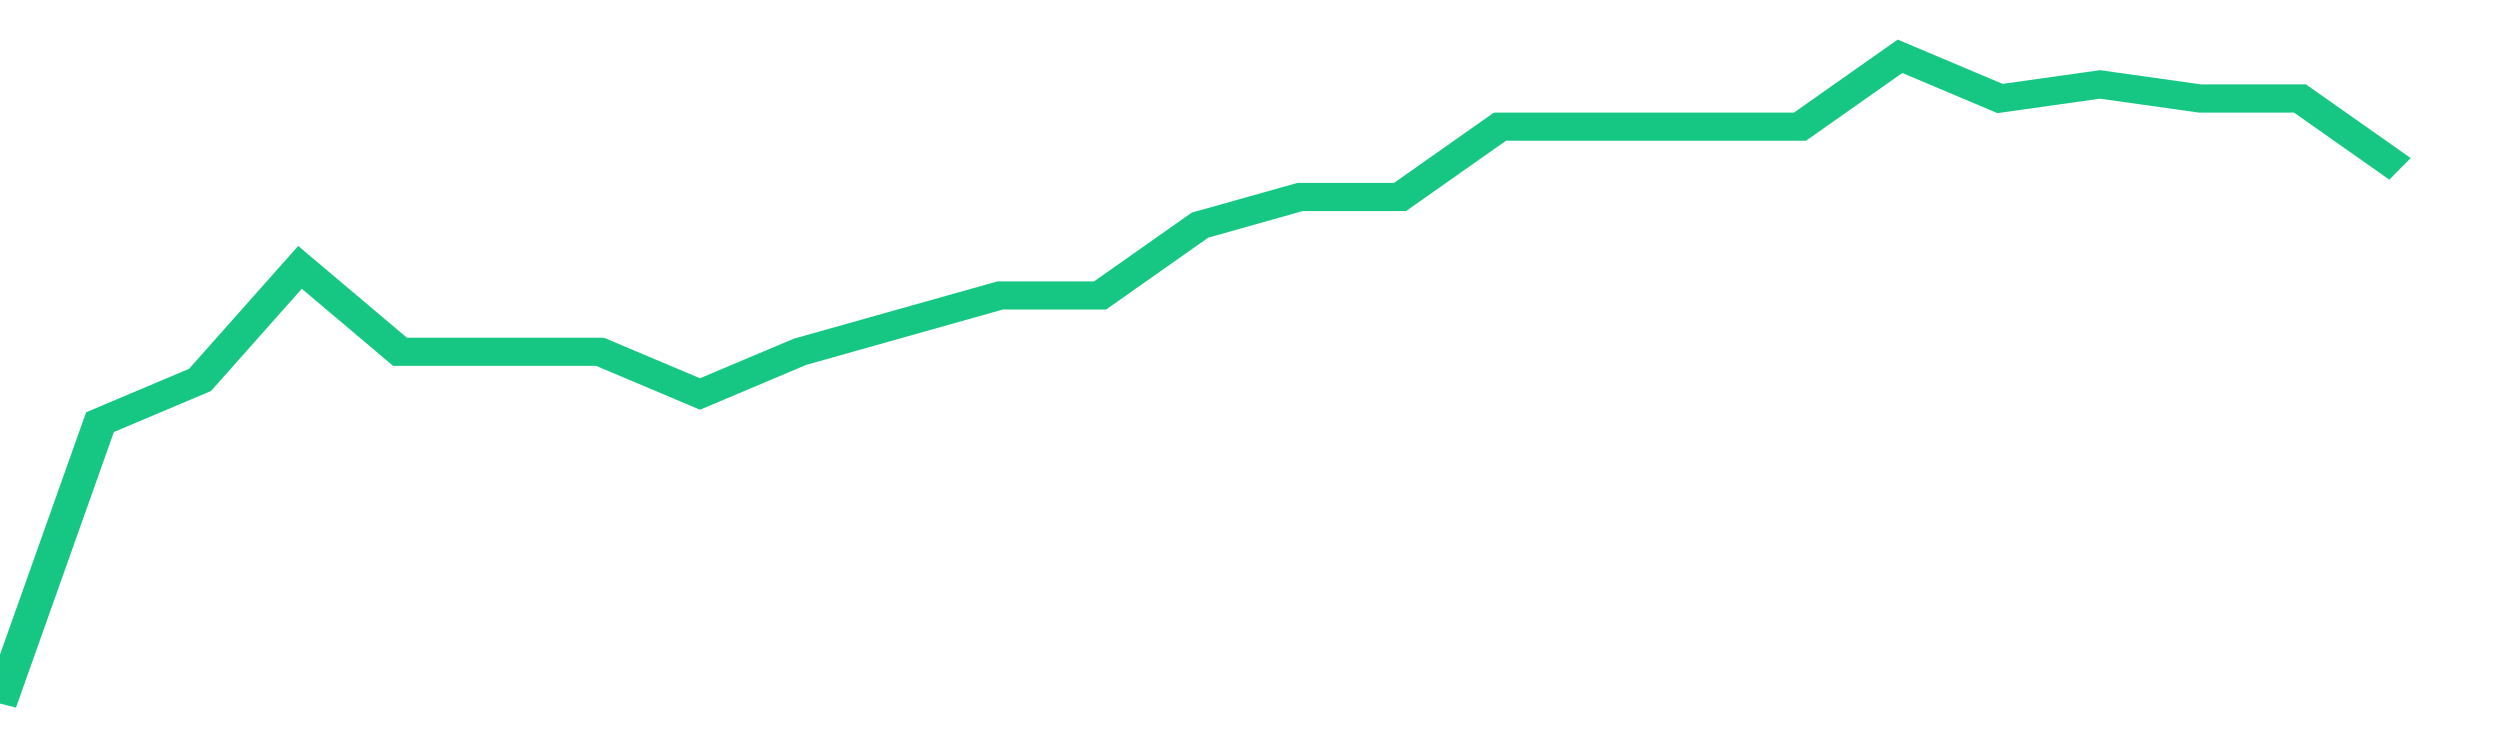 <svg height="48px" width="164px" viewBox="0 0 150 52" preserveAspectRatio="none" xmlns="http://www.w3.org/2000/svg"><path d="M 0 50 L 6 30 L 12 27 L 18 19 L 24 25 L 30 25 L 36 25 L 42 28 L 48 25 L 54 23 L 60 21 L 66 21 L 72 16 L 78 14 L 84 14 L 90 9 L 96 9 L 102 9 L 108 9 L 114 4 L 120 7 L 126 6 L 132 7 L 138 7 L 144 12" stroke-width="2" stroke="#16C784" fill="transparent" vector-effect="non-scaling-stroke"/></svg>